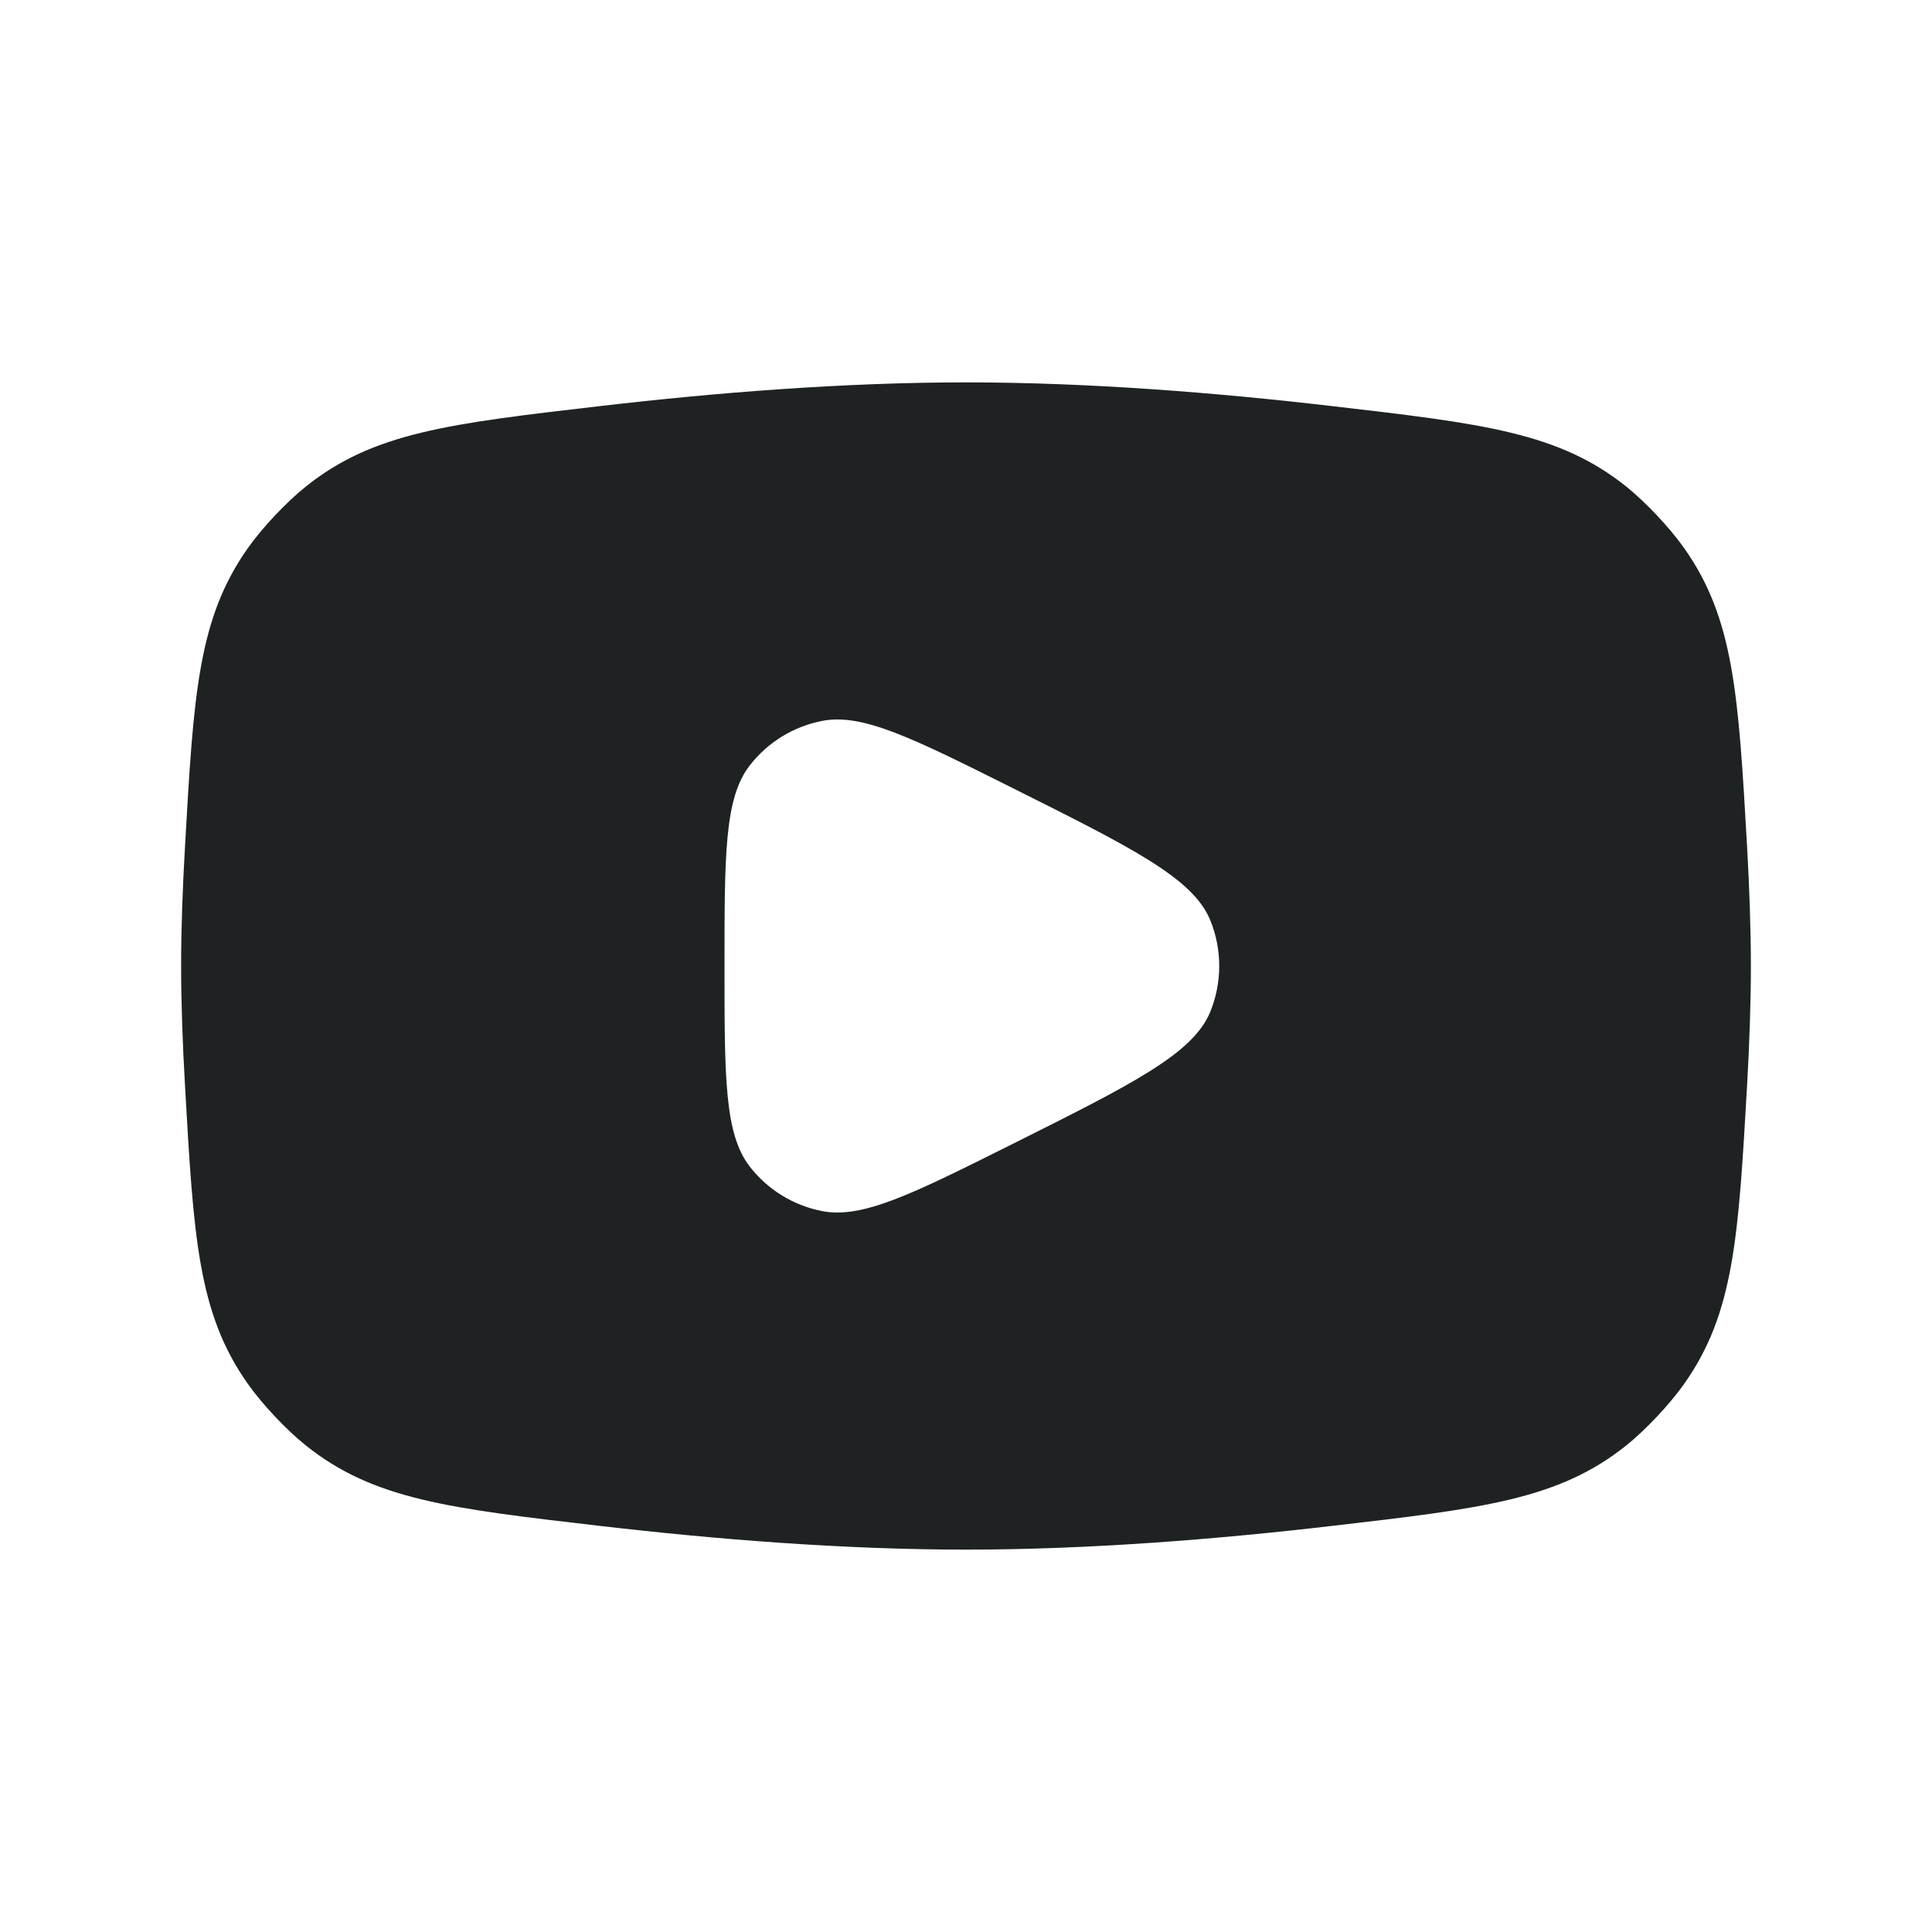<svg width="24" height="24" viewBox="0 0 24 24" fill="none" xmlns="http://www.w3.org/2000/svg">
<path fill-rule="evenodd" clip-rule="evenodd" d="M3.081 6.806C2.458 7.685 2.405 8.629 2.298 10.518C2.268 11.036 2.25 11.542 2.25 12C2.25 12.458 2.268 12.964 2.298 13.482C2.405 15.371 2.458 16.315 3.081 17.194C3.258 17.445 3.558 17.763 3.798 17.955C4.638 18.628 5.578 18.738 7.459 18.956C8.885 19.122 10.477 19.25 12 19.25C13.523 19.25 15.116 19.122 16.541 18.956C18.422 18.738 19.362 18.628 20.203 17.955C20.442 17.763 20.742 17.445 20.919 17.194C21.542 16.315 21.595 15.371 21.703 13.482C21.732 12.964 21.75 12.458 21.75 12C21.75 11.542 21.732 11.036 21.703 10.518V10.518C21.595 8.629 21.542 7.685 20.919 6.806C20.742 6.555 20.442 6.237 20.203 6.045C19.362 5.372 18.422 5.262 16.541 5.044C15.116 4.878 13.523 4.75 12 4.75C10.477 4.75 8.885 4.878 7.459 5.044C5.578 5.262 4.638 5.372 3.798 6.045C3.558 6.237 3.258 6.555 3.081 6.806ZM15.034 11.43C14.82 10.91 14.072 10.536 12.578 9.789C11.334 9.167 10.712 8.856 10.209 8.956C9.854 9.026 9.536 9.222 9.314 9.508C9 9.914 9 10.609 9 12V12C9 13.391 9 14.086 9.314 14.492C9.536 14.778 9.854 14.974 10.209 15.044C10.712 15.144 11.334 14.833 12.578 14.211C14.072 13.464 14.82 13.09 15.034 12.57C15.183 12.205 15.183 11.795 15.034 11.43Z" fill="#1E2222"/>
</svg>
